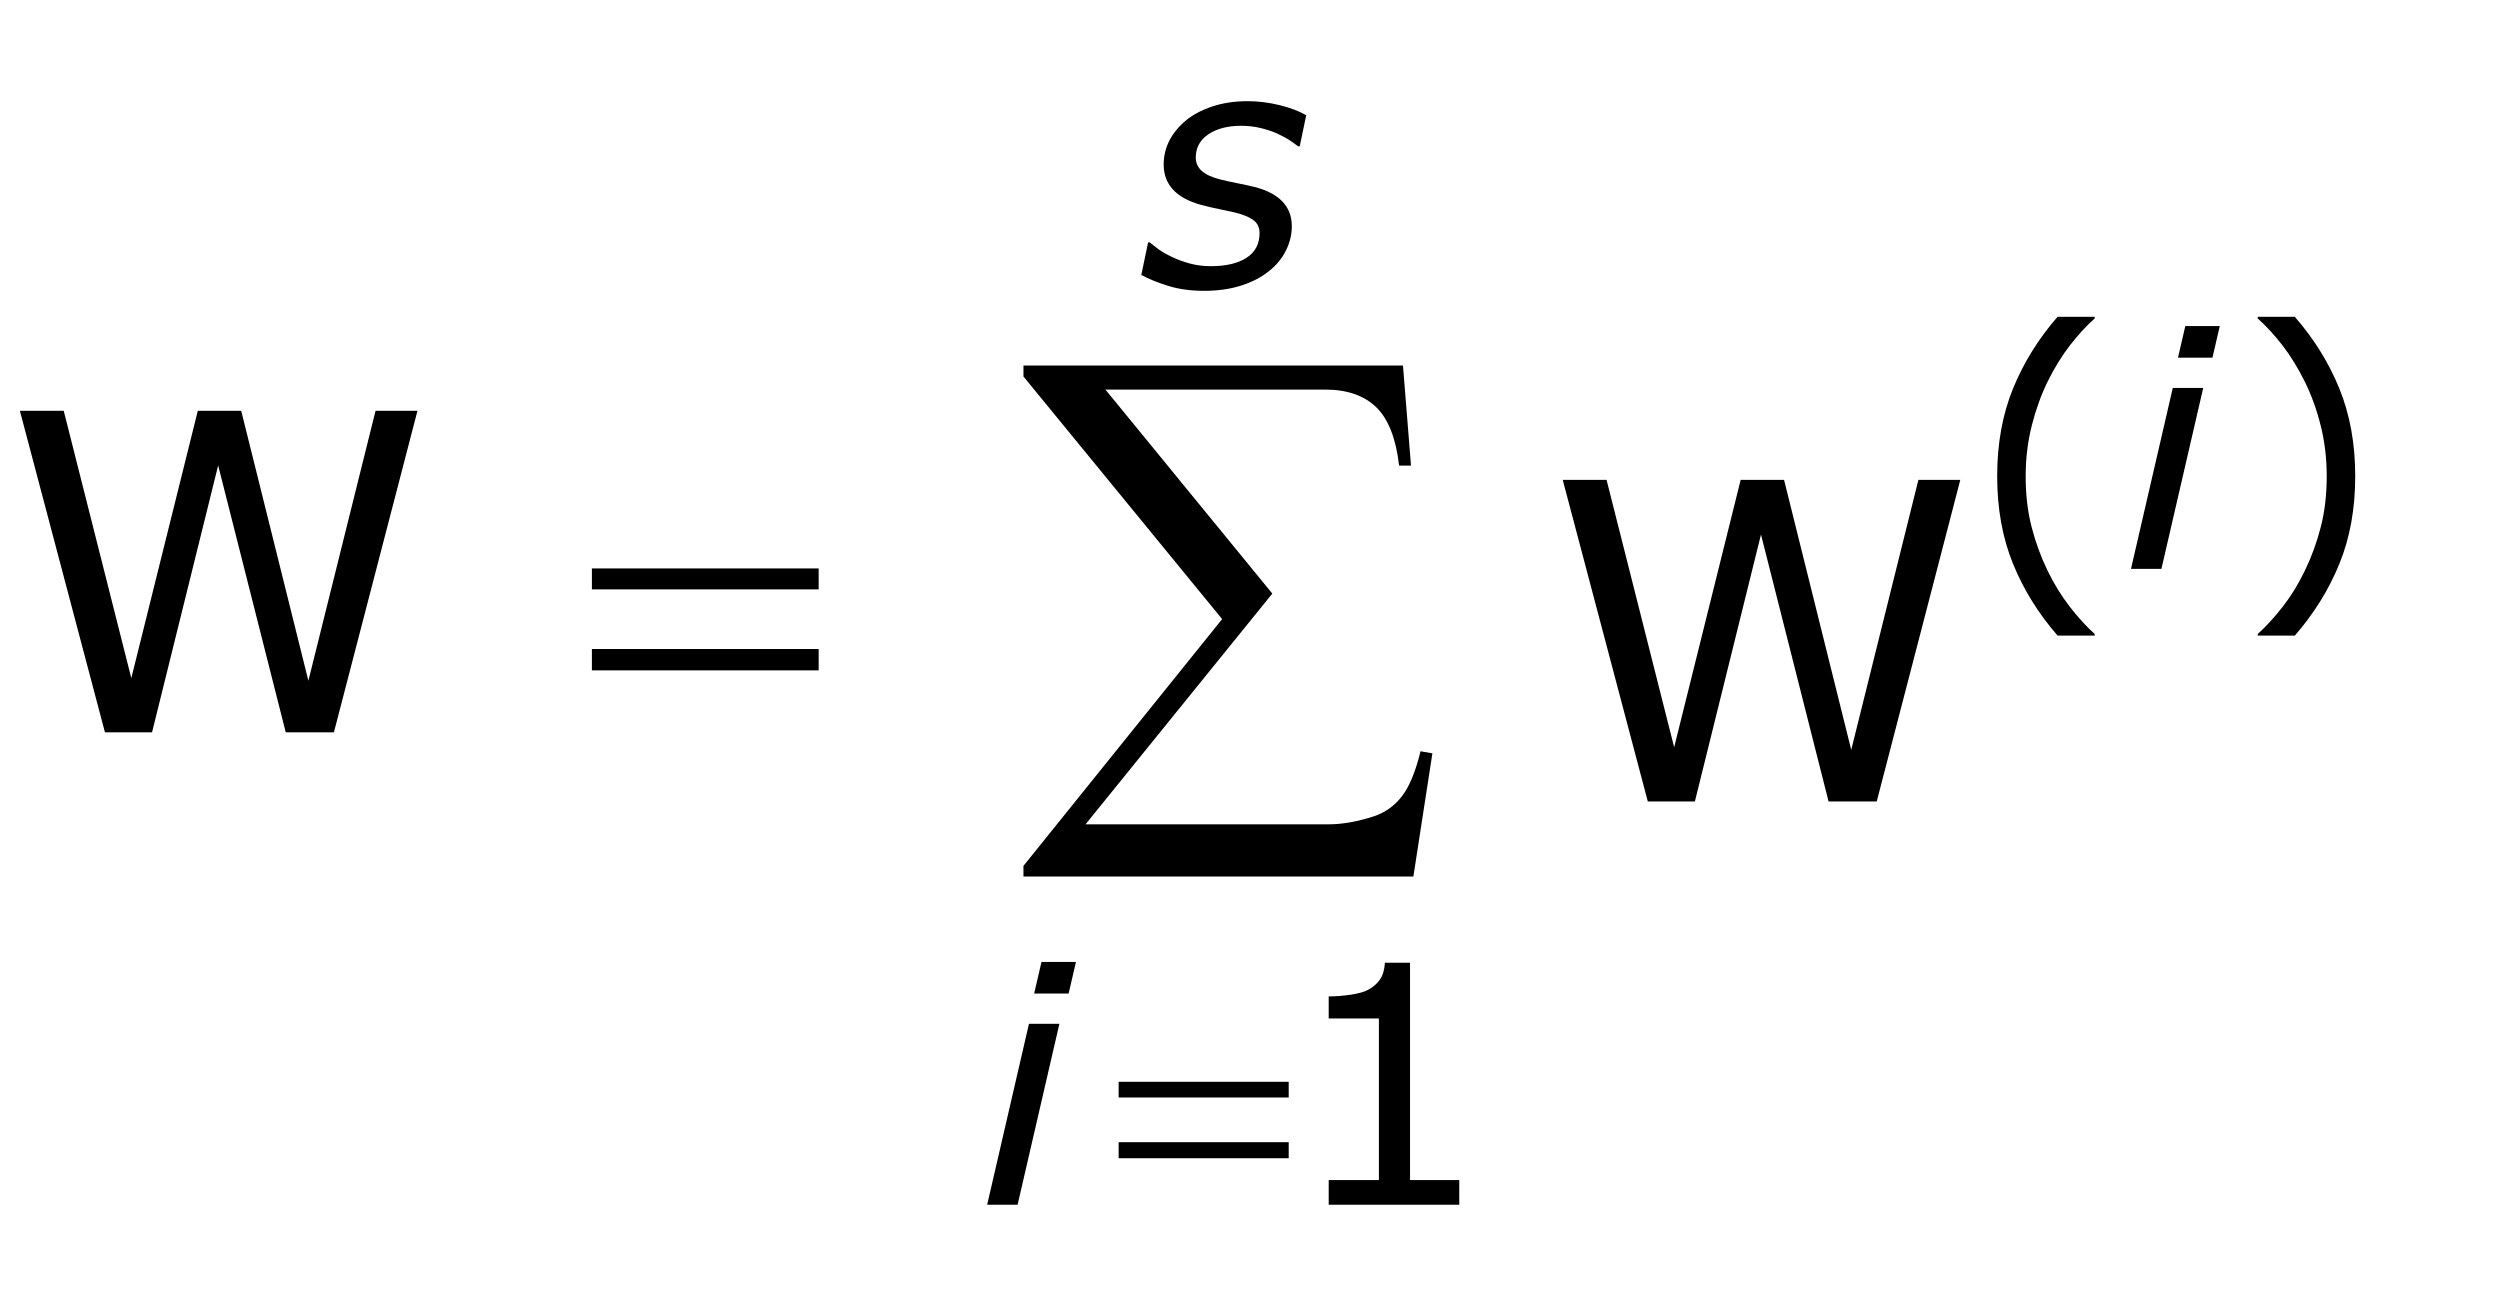 <?xml version="1.0" encoding="utf-8"?>
<!-- Generator: Adobe Illustrator 15.0.2, SVG Export Plug-In . SVG Version: 6.00 Build 0)  -->
<!DOCTYPE svg PUBLIC "-//W3C//DTD SVG 1.1//EN" "http://www.w3.org/Graphics/SVG/1.1/DTD/svg11.dtd">
<svg version="1.1" id="Layer_1" xmlns="http://www.w3.org/2000/svg" xmlns:xlink="http://www.w3.org/1999/xlink" x="0px" y="0px"
	 width="90.438px" height="47.22px" viewBox="0 0 90.438 47.22" enable-background="new 0 0 90.438 47.22"
	 xml:space="preserve">
<g>
	<g>
		<path d="M15.102,14.86l-3.023,11.633h-1.742l-2.445-9.656L5.5,26.493H3.797L0.719,14.86h1.586
			L4.75,24.532l2.406-9.672h1.57l2.43,9.766l2.43-9.766H15.102z"/>
	</g>
	<g>
		<path d="M70.914,17.36l-3.023,11.633h-1.742l-2.445-9.656l-2.391,9.656h-1.703l-3.078-11.633h1.586
			l2.445,9.672l2.406-9.672h1.57l2.43,9.766l2.43-9.766H70.914z"/>
	</g>
	<g>
		<path d="M21.412,20.563h8.203v0.758h-8.203V20.563z M21.412,23.478h8.203v0.773h-8.203V23.478z"/>
	</g>
	<g>
		<path d="M40.467,39.134h6.152v0.568H40.467V39.134z M40.467,41.319h6.152v0.58H40.467V41.319z"/>
	</g>
	<g>
		<path d="M51.129,31.71H37.024v-0.387l7.187-8.927l-7.187-8.776v-0.397h13.729l0.29,3.62h-0.43
			c-0.114-0.988-0.393-1.693-0.832-2.116c-0.441-0.422-1.055-0.634-1.843-0.634h-7.949l6.037,7.38
			l-6.757,8.347h8.787c0.501,0,1.049-0.097,1.644-0.29c0.408-0.136,0.747-0.378,1.015-0.726
			c0.27-0.347,0.493-0.89,0.672-1.627l0.43,0.075L51.129,31.71z"/>
	</g>
	<g>
		<path d="M75.775,22.992h-1.342c-0.691-0.793-1.229-1.658-1.611-2.596s-0.574-1.994-0.574-3.17
			s0.191-2.232,0.574-3.17s0.92-1.803,1.611-2.596h1.342v0.059
			c-0.316,0.285-0.618,0.614-0.905,0.987s-0.554,0.808-0.8,1.304
			c-0.234,0.48-0.425,1.01-0.571,1.588s-0.22,1.188-0.22,1.828c0,0.668,0.071,1.279,0.214,1.834
			s0.335,1.082,0.577,1.582c0.234,0.48,0.502,0.915,0.803,1.304s0.602,0.718,0.902,0.987V22.992z"/>
		<path d="M85.201,17.227c0,1.176-0.191,2.232-0.574,3.17s-0.92,1.803-1.611,2.596h-1.342v-0.059
			c0.301-0.27,0.603-0.599,0.905-0.987s0.569-0.823,0.8-1.304c0.242-0.5,0.435-1.027,0.577-1.582
			s0.214-1.166,0.214-1.834c0-0.641-0.072-1.25-0.217-1.828s-0.336-1.107-0.574-1.588
			c-0.246-0.496-0.513-0.931-0.8-1.304s-0.589-0.702-0.905-0.987v-0.059h1.342
			c0.691,0.793,1.229,1.658,1.611,2.596S85.201,16.051,85.201,17.227z"/>
	</g>
	<g>
		<path d="M79.702,14.033l-1.512,6.545h-1.101l1.512-6.545H79.702z M80.301,11.795l-0.265,1.143h-1.247
			l0.265-1.143H80.301z"/>
	</g>
	<g>
		<path d="M38.324,37.036l-1.512,6.545h-1.101l1.512-6.545H38.324z M38.923,34.798l-0.265,1.143h-1.247
			l0.265-1.143H38.923z"/>
	</g>
	<g>
		<path d="M43.561,10.521c-0.488,0-0.925-0.061-1.31-0.182s-0.706-0.252-0.964-0.393l0.246-1.178h0.059
			c0.082,0.07,0.188,0.153,0.319,0.249s0.298,0.19,0.501,0.284
			c0.184,0.09,0.394,0.167,0.63,0.231s0.489,0.097,0.759,0.097c0.551,0,0.982-0.102,1.295-0.305
			s0.469-0.502,0.469-0.896c0-0.207-0.08-0.366-0.24-0.478s-0.391-0.202-0.691-0.272
			c-0.152-0.035-0.335-0.074-0.548-0.117s-0.429-0.094-0.647-0.152
			c-0.457-0.129-0.795-0.315-1.014-0.56S42.096,6.308,42.096,5.956c0-0.305,0.066-0.59,0.199-0.855
			s0.33-0.51,0.592-0.732c0.25-0.211,0.568-0.382,0.955-0.513s0.816-0.196,1.289-0.196
			c0.391,0,0.78,0.049,1.169,0.146s0.706,0.219,0.952,0.363l-0.234,1.125h-0.059
			c-0.062-0.051-0.157-0.119-0.284-0.205s-0.288-0.174-0.483-0.264
			c-0.168-0.074-0.364-0.139-0.589-0.193s-0.458-0.082-0.7-0.082c-0.488,0-0.885,0.103-1.189,0.308
			s-0.457,0.485-0.457,0.841c0,0.195,0.074,0.358,0.223,0.489s0.375,0.233,0.68,0.308
			c0.191,0.047,0.392,0.091,0.601,0.132s0.411,0.085,0.606,0.132
			c0.453,0.113,0.794,0.289,1.022,0.527s0.343,0.537,0.343,0.896c0,0.301-0.071,0.595-0.214,0.882
			s-0.349,0.536-0.618,0.747c-0.277,0.223-0.613,0.396-1.008,0.521S44.053,10.521,43.561,10.521z"/>
	</g>
	<g>
		<path d="M52.789,43.581h-4.723v-0.891h1.816v-5.848h-1.816V36.046c0.246,0,0.51-0.021,0.791-0.062
			s0.494-0.101,0.639-0.179c0.18-0.098,0.321-0.222,0.425-0.372s0.163-0.353,0.179-0.606h0.908
			v7.863h1.781V43.581z"/>
	</g>
</g>
</svg>
